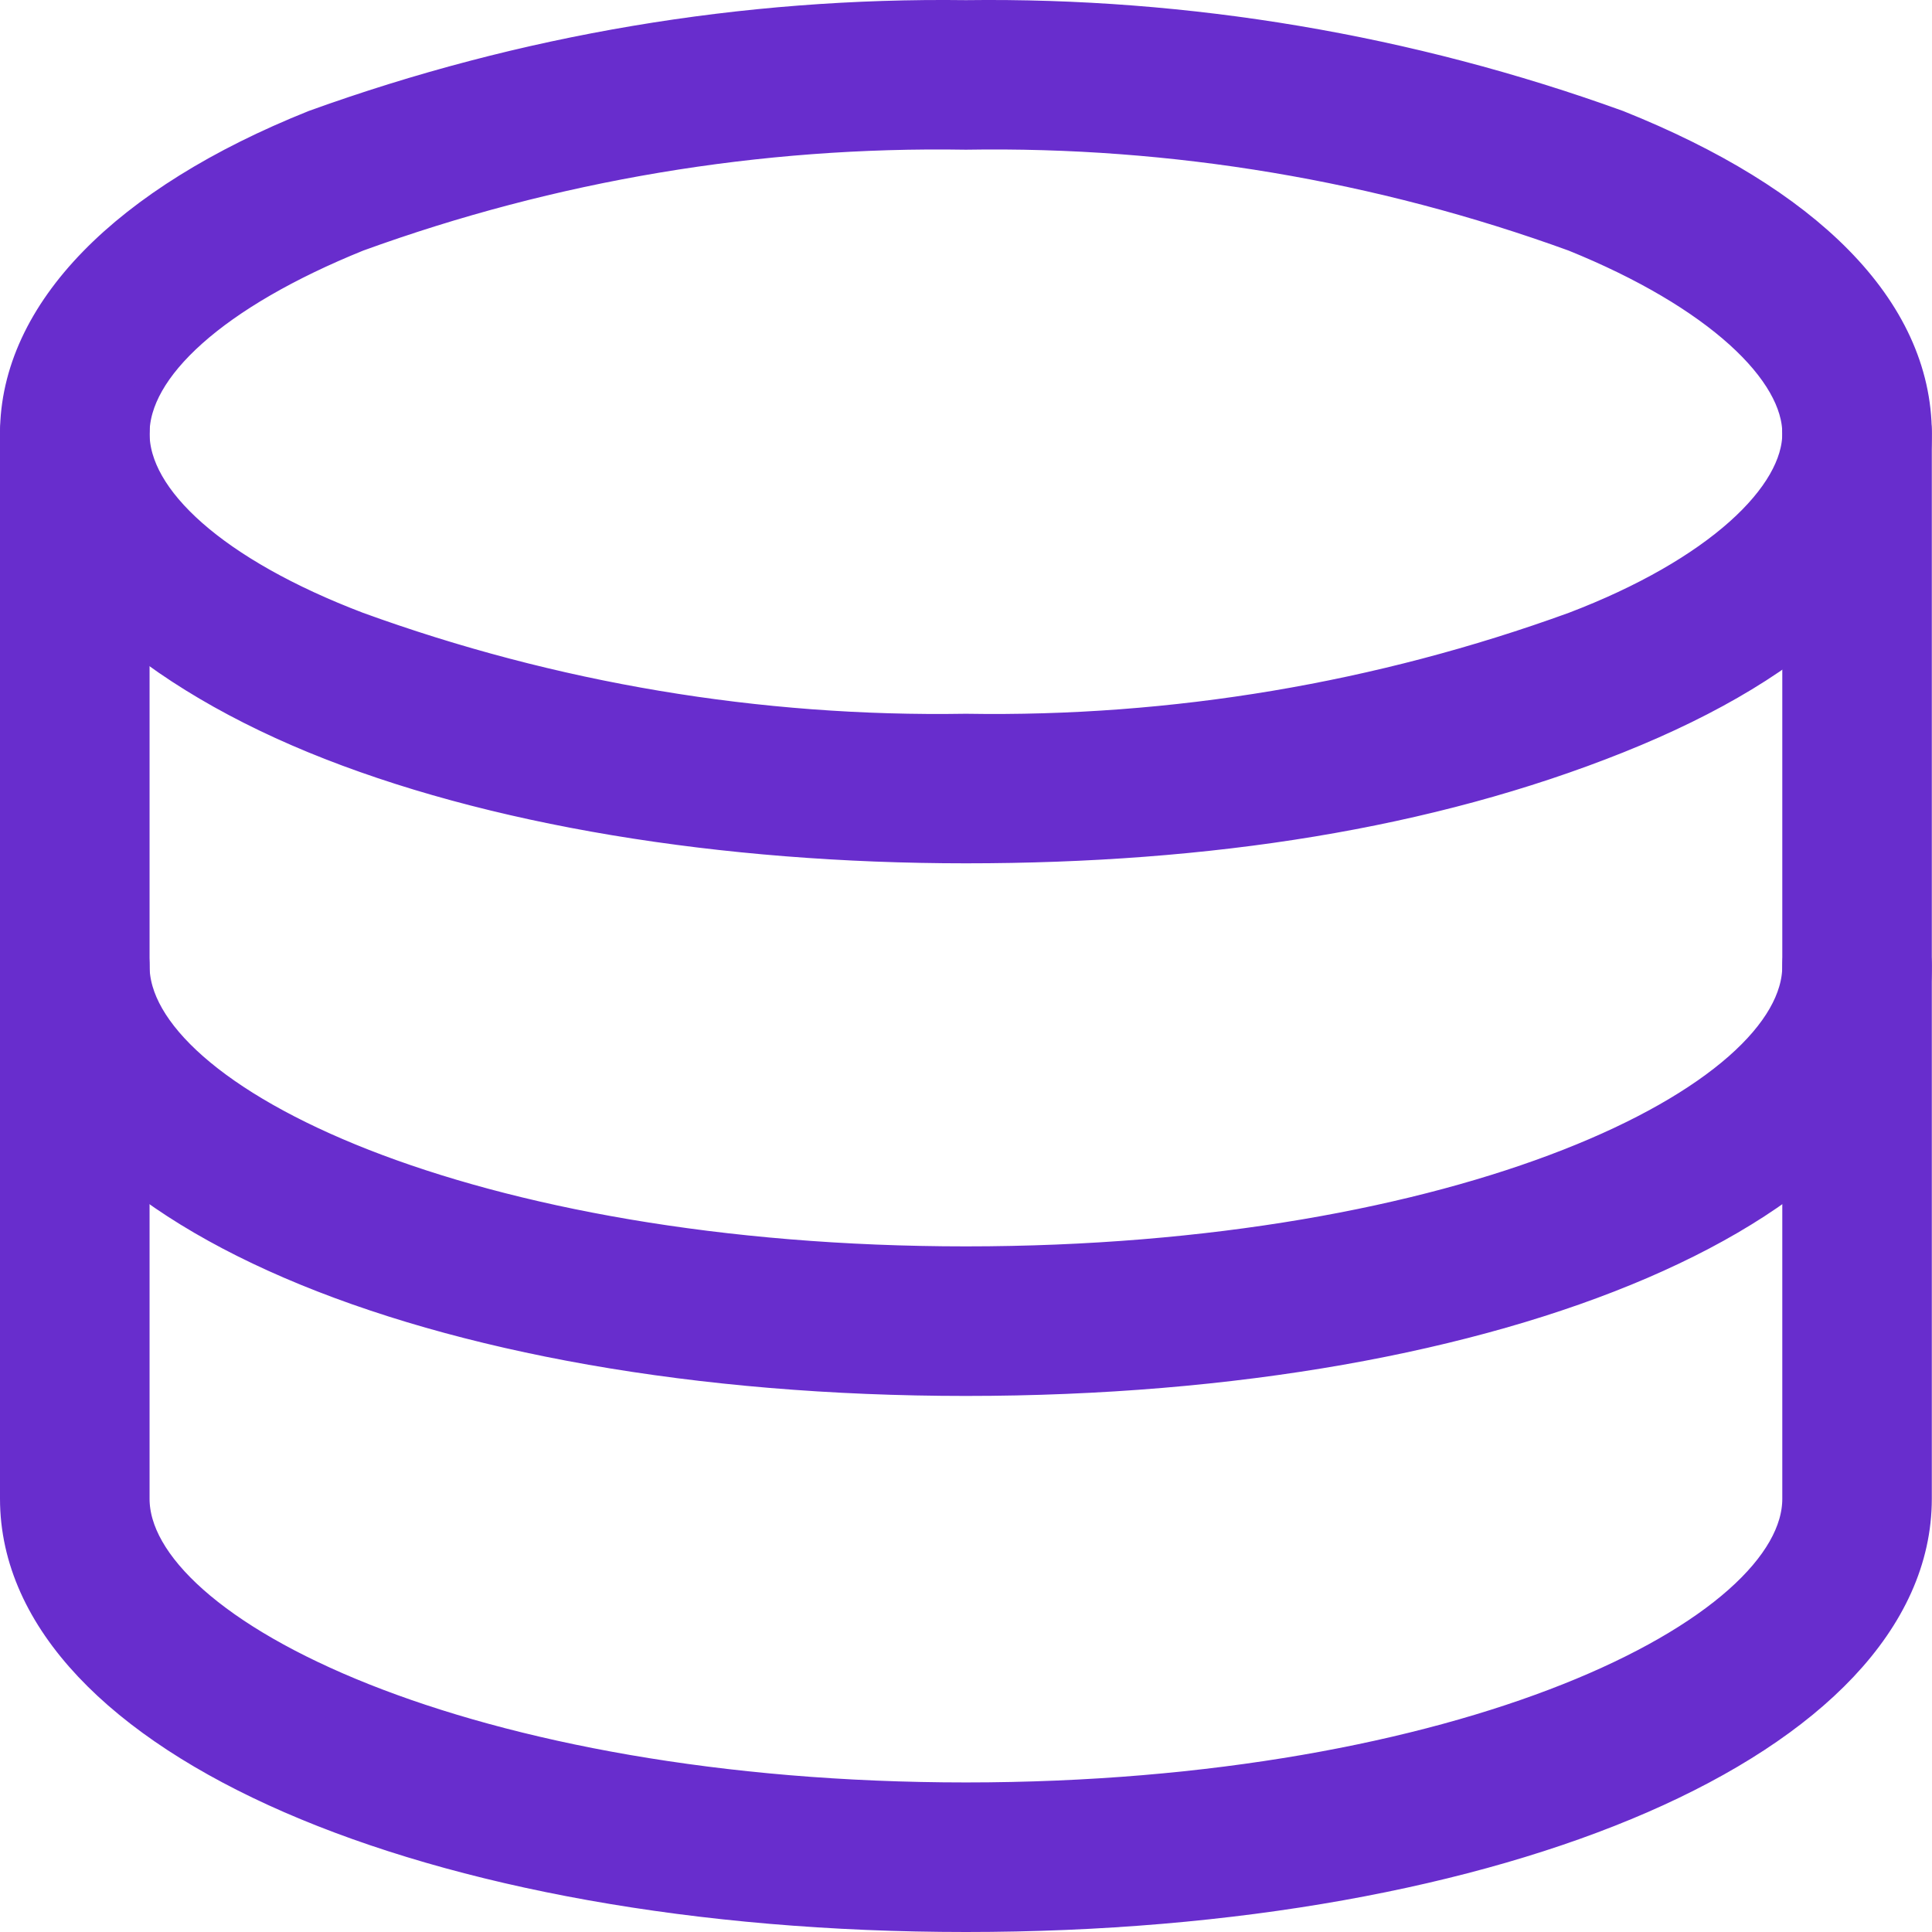 <svg width="41" height="41" viewBox="0 0 41 41" fill="none" xmlns="http://www.w3.org/2000/svg">
<path d="M20.498 17.821C15.354 17.821 10.427 17.023 6.731 15.502C3.036 13.98 0.5 11.662 0.5 9.198C0.5 6.735 2.746 4.416 6.731 2.822C11.144 1.228 15.807 0.443 20.498 0.503C25.189 0.443 29.853 1.228 34.265 2.822C38.25 4.416 40.496 6.662 40.496 9.198C40.496 11.734 38.25 13.908 34.265 15.502C30.28 17.096 25.643 17.821 20.498 17.821ZM20.498 2.677C16.079 2.604 11.683 3.341 7.528 4.851C4.485 6.082 2.674 7.677 2.674 9.198C2.674 10.72 4.485 12.314 7.528 13.473C11.683 14.983 16.079 15.72 20.498 15.647C24.918 15.72 29.314 14.983 33.468 13.473C36.511 12.314 38.323 10.647 38.323 9.198C38.323 7.749 36.511 6.082 33.468 4.851C29.314 3.341 24.918 2.604 20.498 2.677Z" fill="#682DCD" stroke="#682DCD"/>
<path d="M20.498 29.124C9.122 29.124 0.5 25.428 0.5 20.501V9.198C0.5 8.91 0.615 8.633 0.818 8.43C1.022 8.226 1.299 8.111 1.587 8.111C1.732 8.1 1.878 8.121 2.015 8.172C2.152 8.223 2.276 8.302 2.379 8.406C2.483 8.509 2.562 8.633 2.613 8.77C2.664 8.906 2.685 9.053 2.674 9.198V20.501C2.674 23.545 9.992 26.95 20.498 26.95C31.005 26.95 38.323 23.545 38.323 20.501V9.198C38.312 9.053 38.333 8.906 38.383 8.77C38.434 8.633 38.514 8.509 38.617 8.406C38.72 8.302 38.844 8.223 38.981 8.172C39.118 8.121 39.264 8.1 39.41 8.111C39.698 8.111 39.974 8.226 40.178 8.43C40.382 8.633 40.496 8.91 40.496 9.198V20.501C40.496 25.428 31.874 29.124 20.498 29.124Z" fill="#682DCD" stroke="#682DCD"/>
<path d="M20.498 40.5C9.122 40.5 0.5 36.732 0.5 31.805V20.502C0.5 20.214 0.615 19.937 0.818 19.733C1.022 19.529 1.299 19.415 1.587 19.415C1.73 19.415 1.871 19.443 2.003 19.498C2.135 19.552 2.254 19.632 2.355 19.733C2.456 19.834 2.536 19.954 2.591 20.086C2.646 20.218 2.674 20.359 2.674 20.502V31.805C2.674 34.849 9.992 38.326 20.498 38.326C31.005 38.326 38.323 34.849 38.323 31.805V20.502C38.323 20.214 38.437 19.937 38.641 19.733C38.845 19.529 39.121 19.415 39.41 19.415C39.698 19.415 39.974 19.529 40.178 19.733C40.382 19.937 40.496 20.214 40.496 20.502V31.805C40.496 36.732 31.874 40.5 20.498 40.5Z" fill="#682DCD" stroke="#682DCD"/>
</svg>
